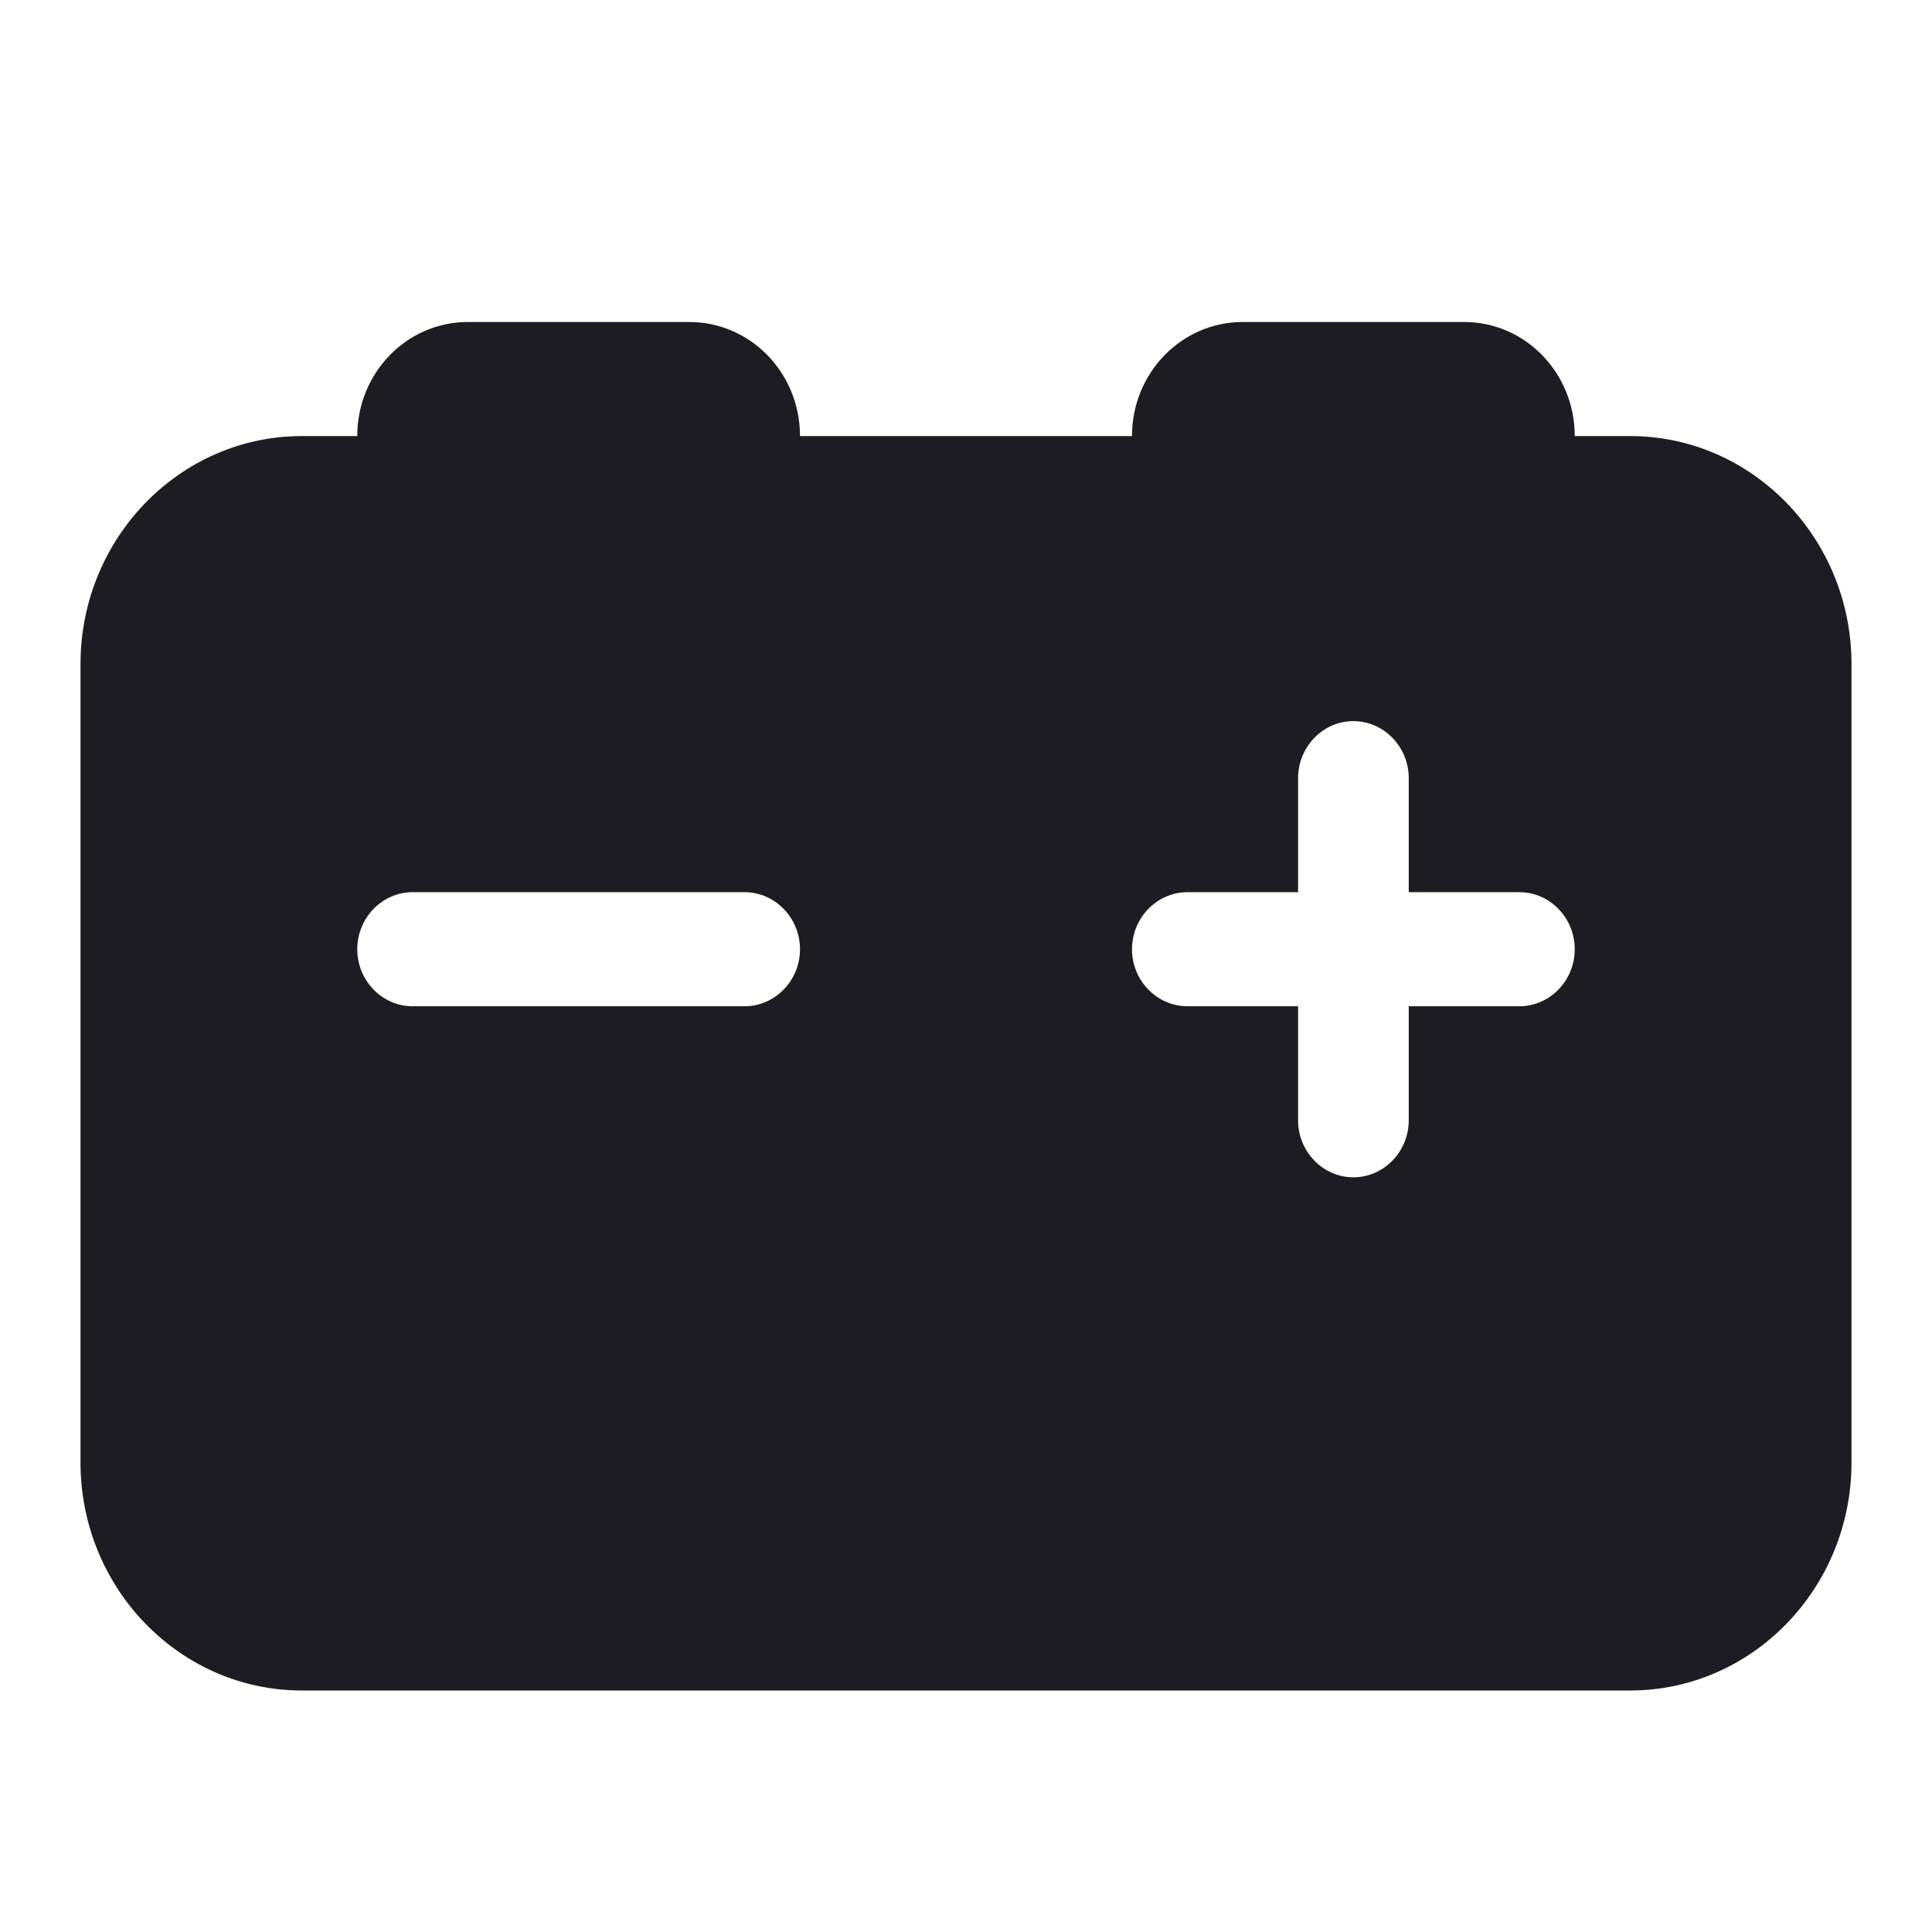 <svg width="24" height="24" viewBox="0 0 24 24" fill="none" xmlns="http://www.w3.org/2000/svg">
<g id="Icons">
<path id="Vector" d="M4.438 5.417C4.438 4.633 5.052 4 5.812 4H8.562C9.323 4 9.938 4.633 9.938 5.417H14.062C14.062 4.633 14.677 4 15.438 4H18.188C18.948 4 19.562 4.633 19.562 5.417H20.25C21.767 5.417 23 6.687 23 8.25V18.167C23 19.729 21.767 21 20.25 21H3.75C2.233 21 1 19.729 1 18.167V8.25C1 6.687 2.233 5.417 3.75 5.417H4.438ZM17.5 9.667C17.5 9.277 17.191 8.958 16.812 8.958C16.434 8.958 16.125 9.277 16.125 9.667V11.083H14.75C14.372 11.083 14.062 11.402 14.062 11.792C14.062 12.181 14.372 12.5 14.75 12.5H16.125V13.917C16.125 14.306 16.434 14.625 16.812 14.625C17.191 14.625 17.5 14.306 17.5 13.917V12.5H18.875C19.253 12.5 19.562 12.181 19.562 11.792C19.562 11.402 19.253 11.083 18.875 11.083H17.5V9.667ZM4.438 11.792C4.438 12.181 4.747 12.5 5.125 12.5H9.25C9.628 12.5 9.938 12.181 9.938 11.792C9.938 11.402 9.628 11.083 9.25 11.083H5.125C4.747 11.083 4.438 11.402 4.438 11.792Z" fill="#1C1C22"/>
</g>
</svg>
